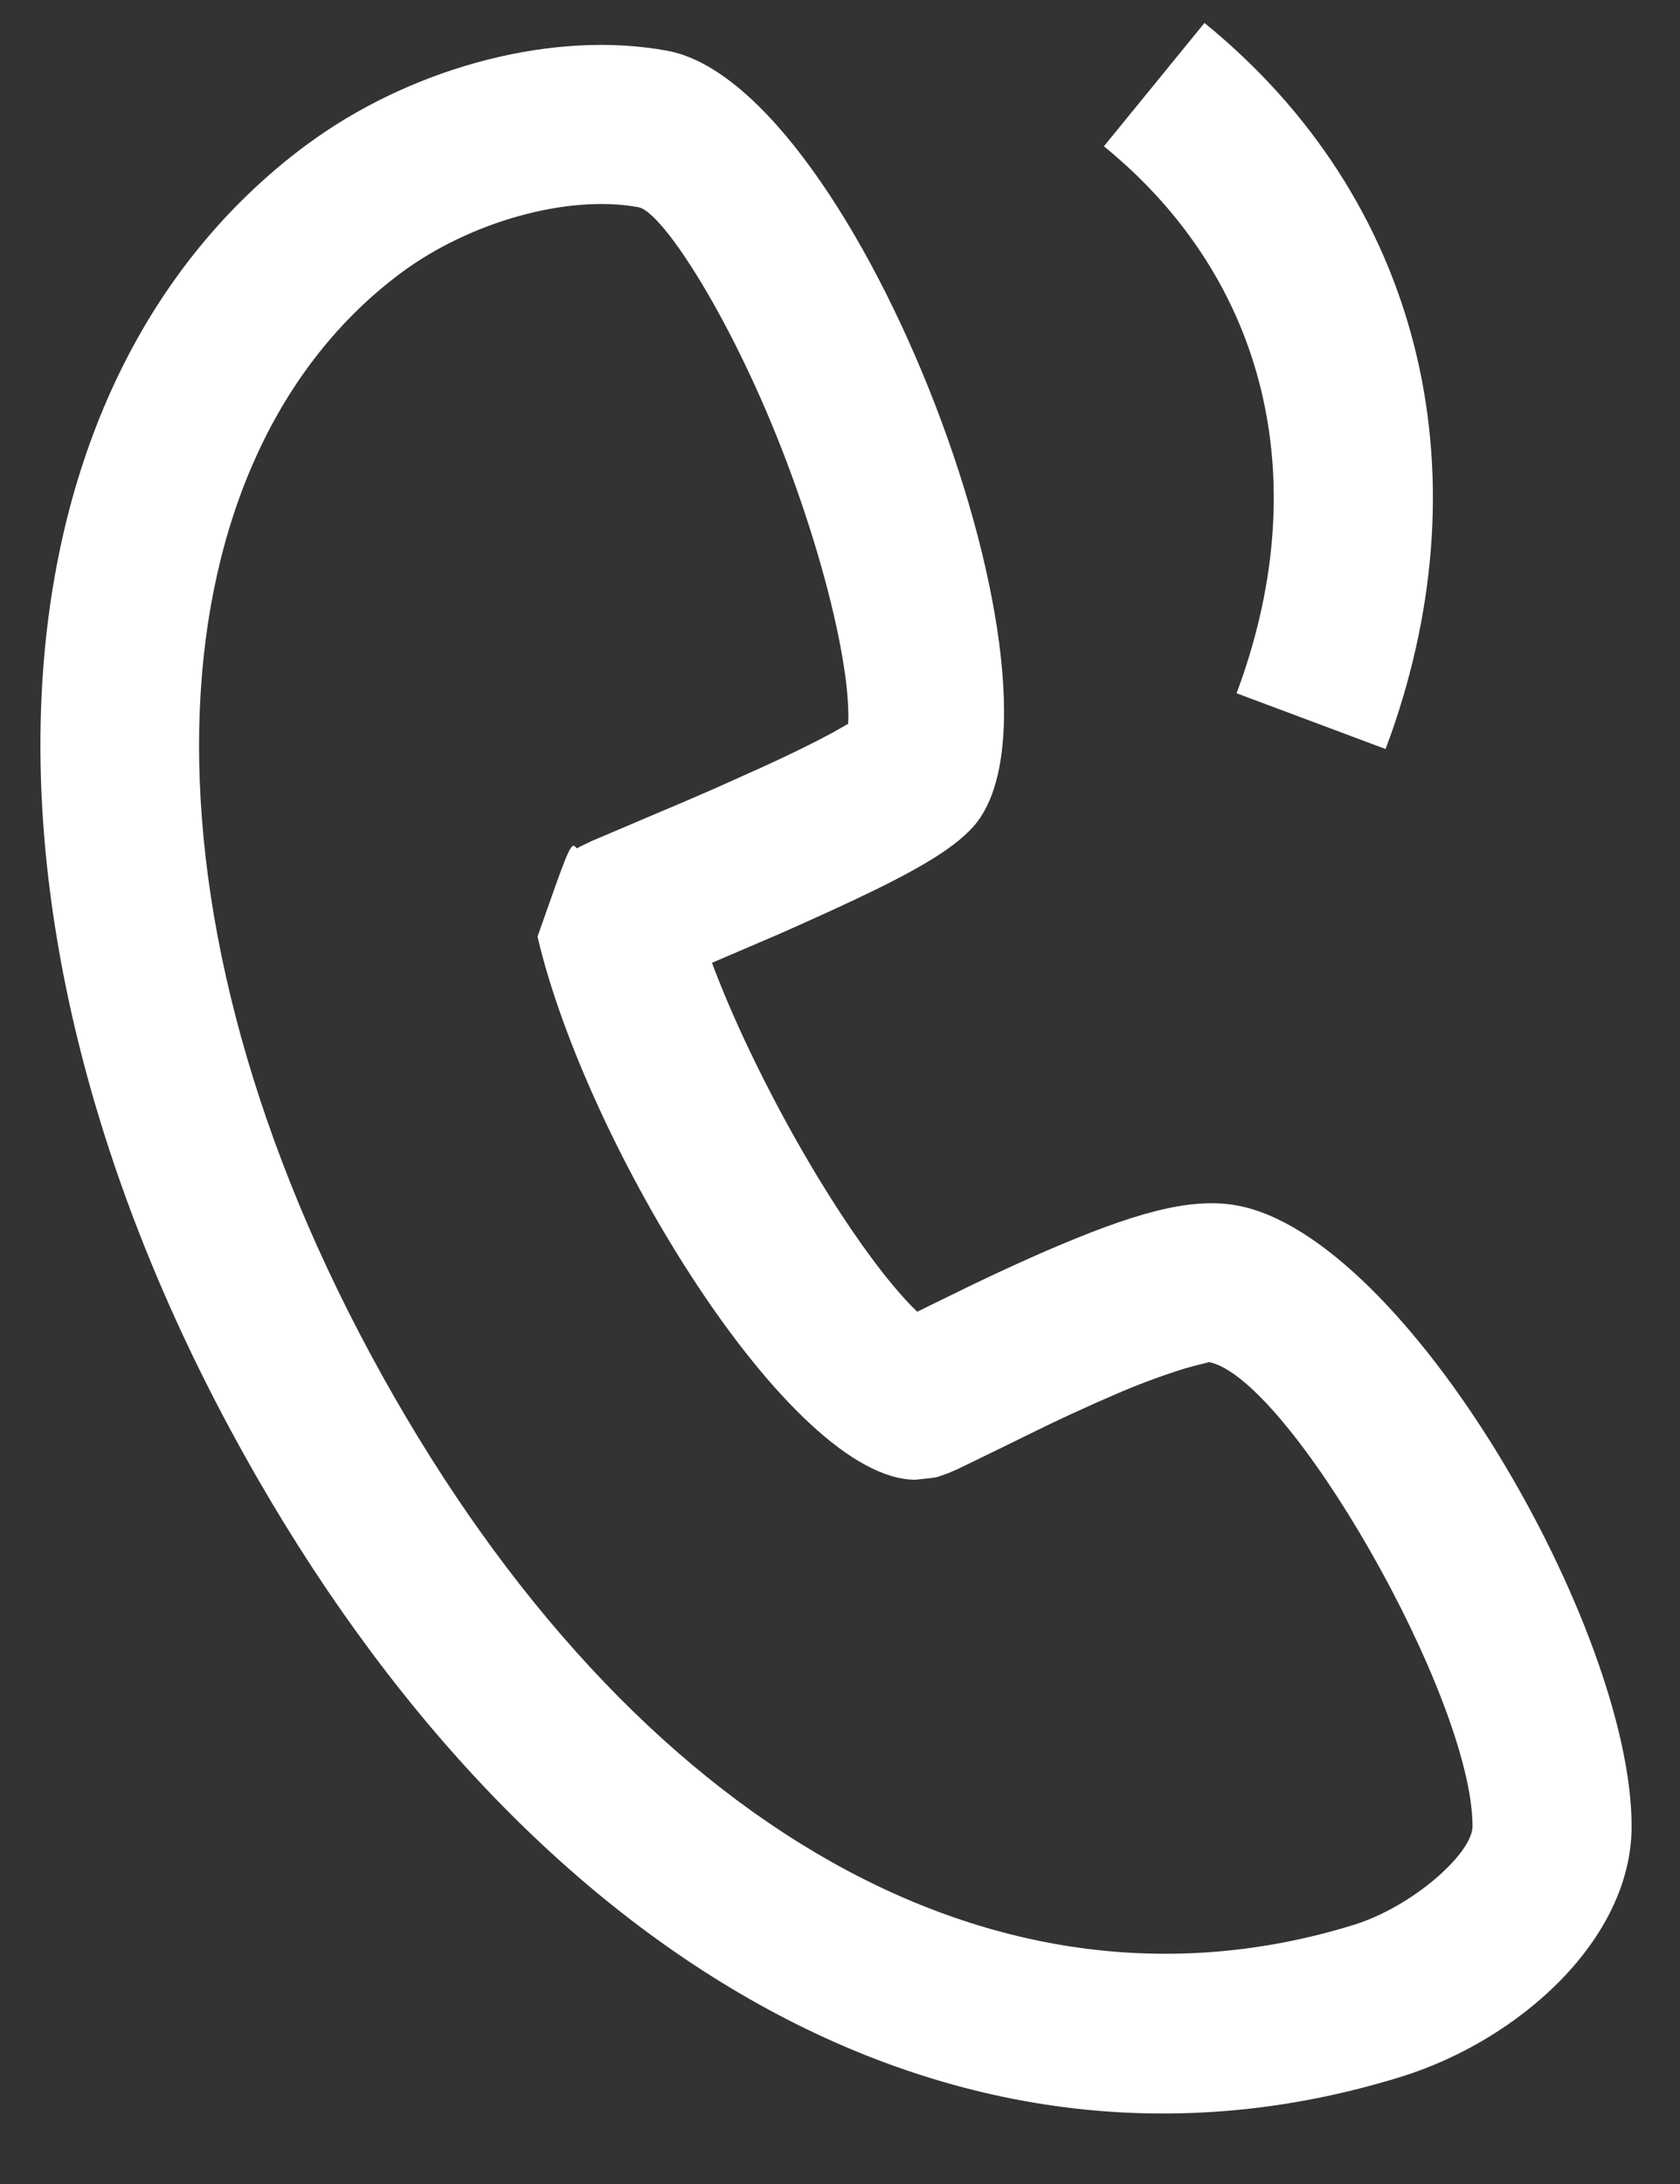 <svg 
 xmlns="http://www.w3.org/2000/svg"
 xmlns:xlink="http://www.w3.org/1999/xlink"
 width="20px" height="26px">
<rect width="100%" height="100%" fill="#333333" stroke="none"/>
<path fill-rule="evenodd"  fill="rgb(255, 255, 255)"
 d="M16.672,24.726 C11.270,26.394 6.045,23.145 2.748,17.030 C-0.625,10.772 -0.156,4.562 3.637,1.733 L3.637,1.733 L3.769,1.638 C4.976,0.791 6.602,0.354 7.948,0.605 C10.211,1.027 12.969,8.338 11.577,9.852 C11.334,10.117 10.901,10.367 10.172,10.712 L9.884,10.846 L9.510,11.015 C9.377,11.075 9.250,11.131 9.118,11.187 L8.476,11.462 L8.501,11.529 C8.770,12.235 9.183,13.080 9.648,13.867 L9.748,14.034 C10.094,14.603 10.438,15.088 10.729,15.416 C10.788,15.483 10.849,15.548 10.913,15.609 L10.920,15.616 L11.072,15.541 C11.426,15.366 11.634,15.266 11.881,15.150 L12.134,15.034 C12.245,14.983 12.353,14.936 12.458,14.890 C13.474,14.452 14.157,14.248 14.722,14.350 C16.736,14.713 19.425,19.392 19.424,21.742 C19.424,23.093 18.077,24.293 16.672,24.726 ZM14.386,16.214 C14.405,16.217 14.329,16.230 14.201,16.265 L14.096,16.294 C13.794,16.389 13.498,16.501 13.209,16.630 L13.064,16.693 L12.761,16.830 C12.653,16.880 12.556,16.926 12.454,16.975 L11.790,17.300 L11.399,17.490 L11.290,17.537 L11.164,17.582 C11.144,17.587 11.122,17.591 11.083,17.596 L10.898,17.616 C9.405,17.614 6.974,13.615 6.399,11.150 C6.745,10.165 6.790,10.039 6.842,10.074 L6.867,10.099 L6.911,10.076 L7.040,10.014 L7.912,9.643 C8.152,9.543 8.348,9.457 8.542,9.372 L9.092,9.125 C9.426,8.972 9.703,8.836 9.912,8.722 L9.977,8.685 L10.097,8.617 L10.100,8.529 C10.097,8.339 10.081,8.149 10.050,7.961 L10.032,7.845 C9.920,7.180 9.681,6.335 9.365,5.498 C8.732,3.822 7.890,2.521 7.601,2.467 C6.760,2.311 5.587,2.642 4.770,3.252 C1.837,5.440 1.444,10.620 4.416,16.131 C7.330,21.537 11.728,24.270 16.113,22.916 C16.815,22.700 17.530,22.063 17.530,21.742 C17.530,20.206 15.333,16.384 14.386,16.214 ZM16.495,8.917 L14.721,8.253 C15.632,5.817 15.133,3.447 13.263,1.843 L13.142,1.741 L14.339,0.273 C16.920,2.376 17.674,5.583 16.557,8.748 L16.495,8.917 Z"/>
</svg>